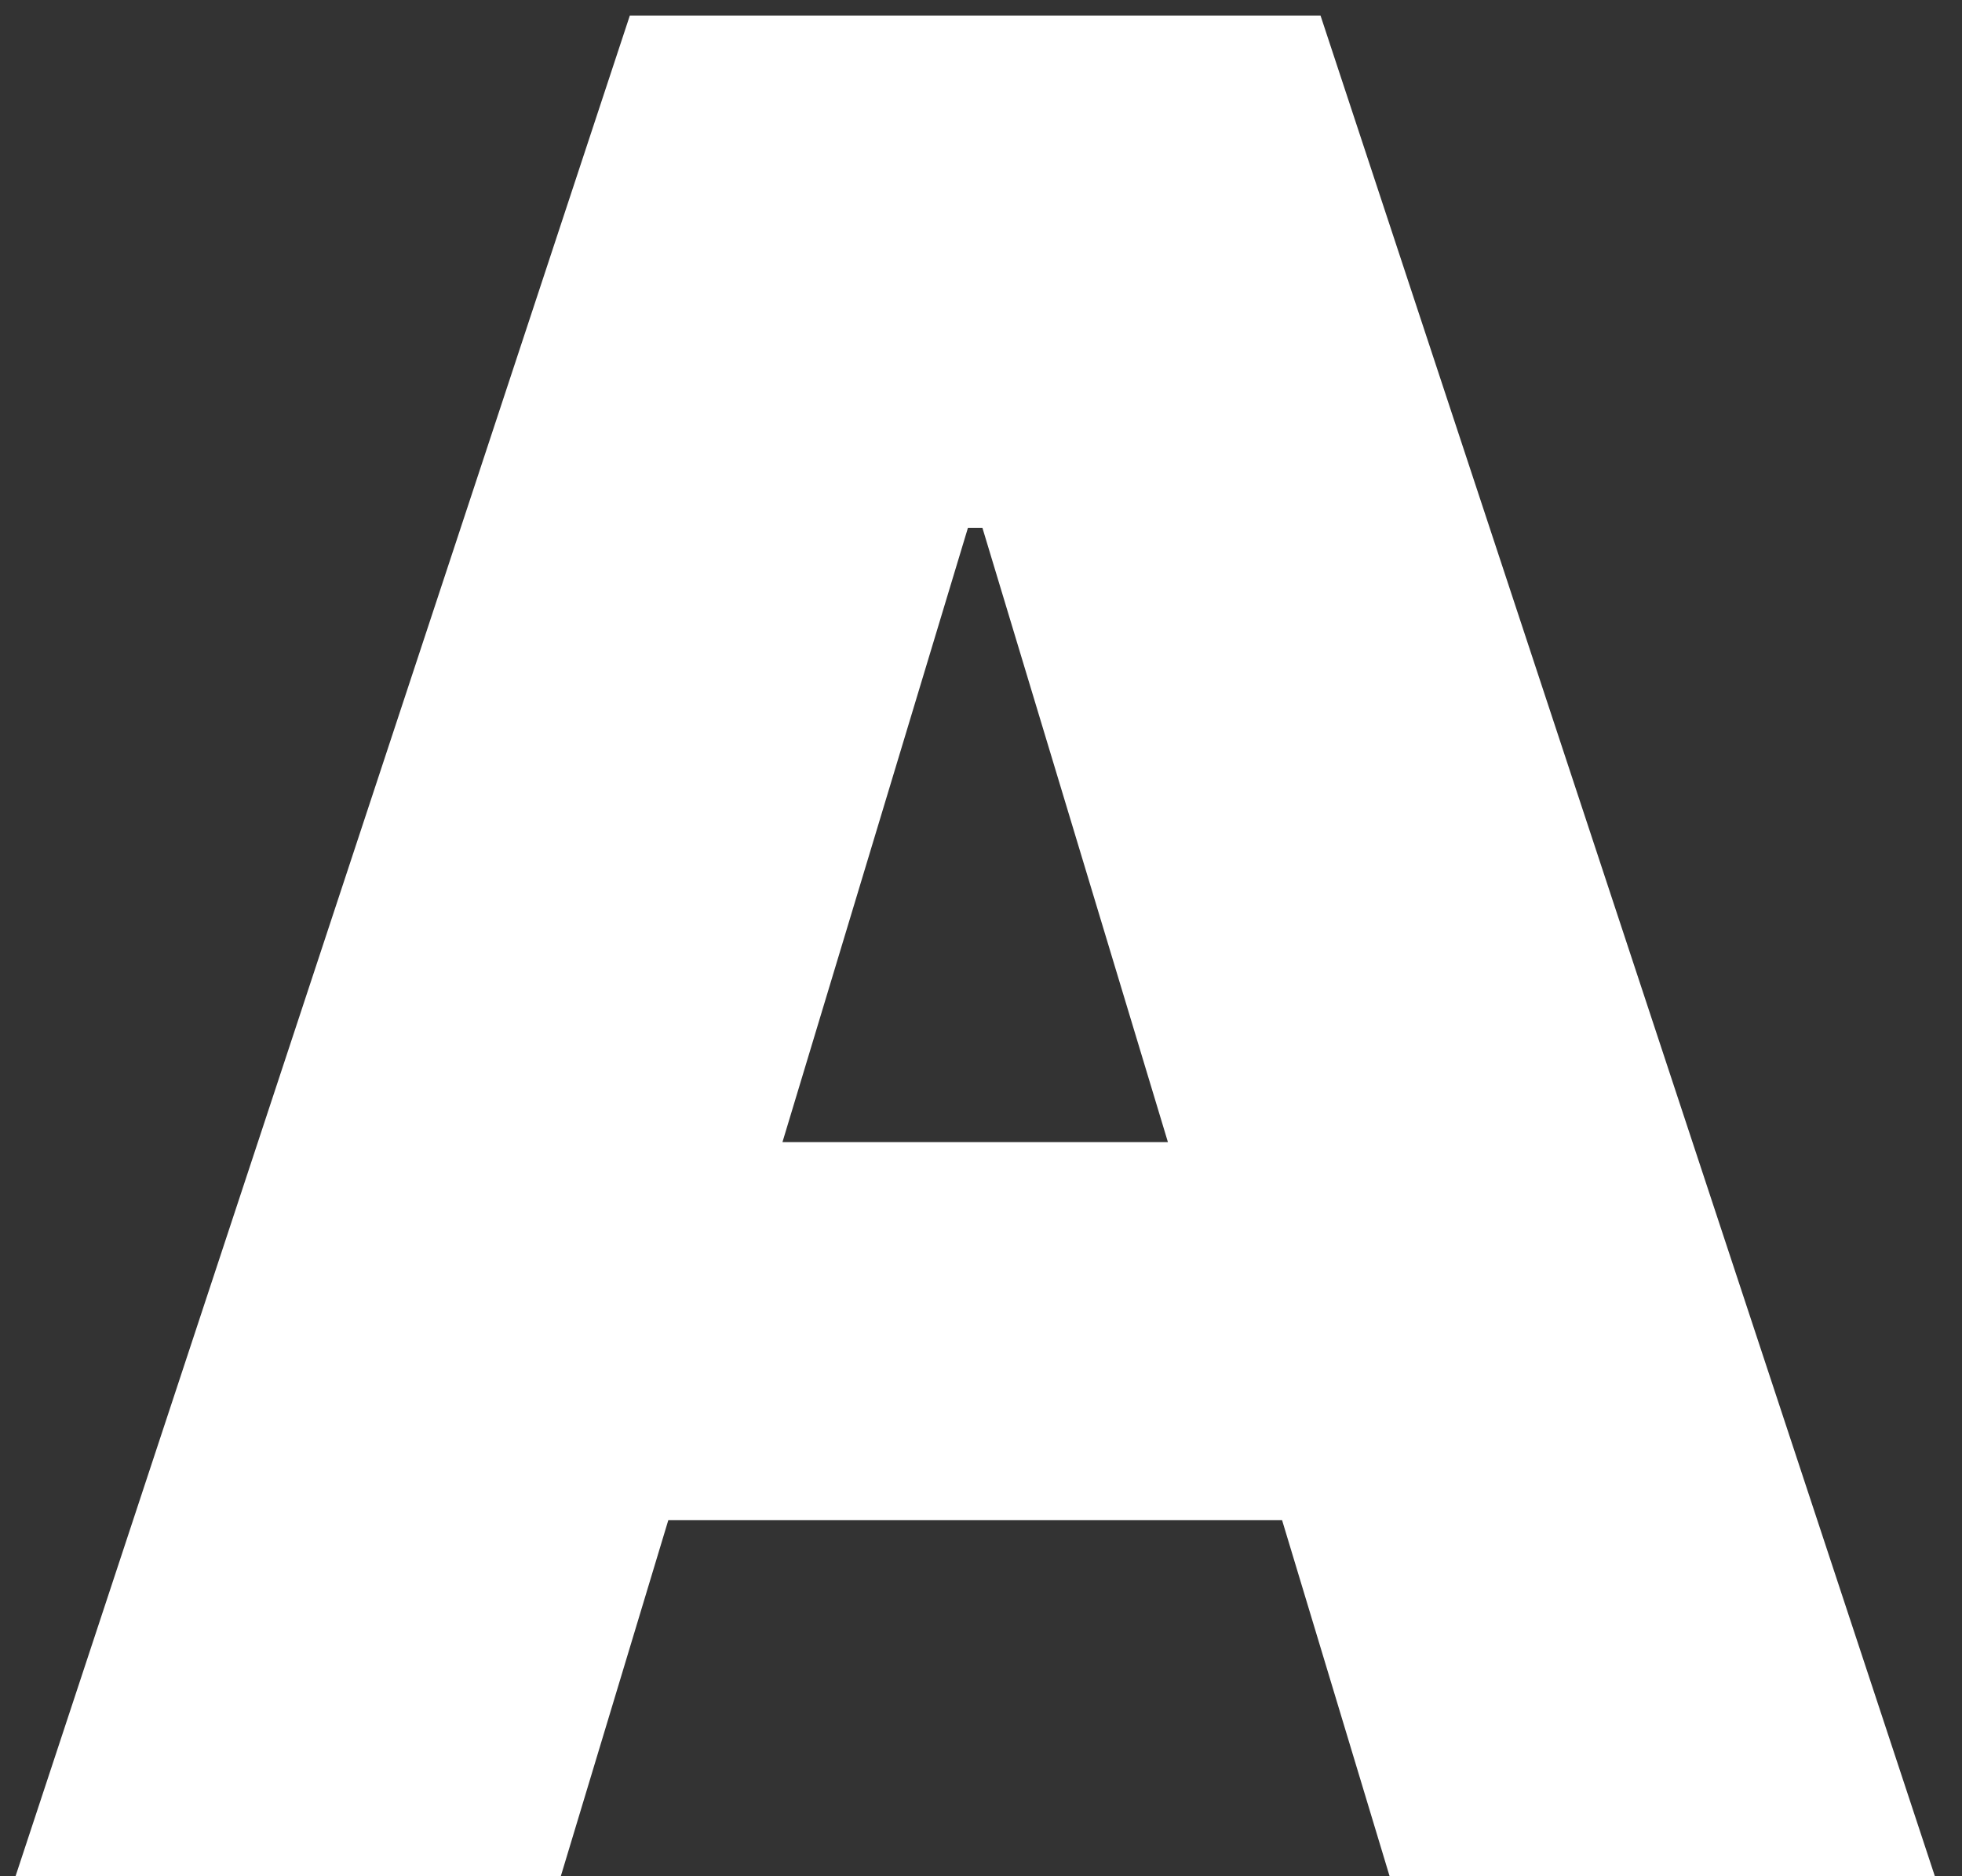 <svg width="46" height="44" viewBox="0 0 46 44" fill="none" xmlns="http://www.w3.org/2000/svg">
<rect x="0" y="0" width="46" height="44" fill="#333333" stroke="none"/>
<path d="M13.148 44H0.364L14.767 0.364H30.96L45.364 44H32.58L23.034 12.381H22.693L13.148 44ZM10.761 26.784H34.795V35.648H10.761V26.784Z" fill="white"/>
</svg>
